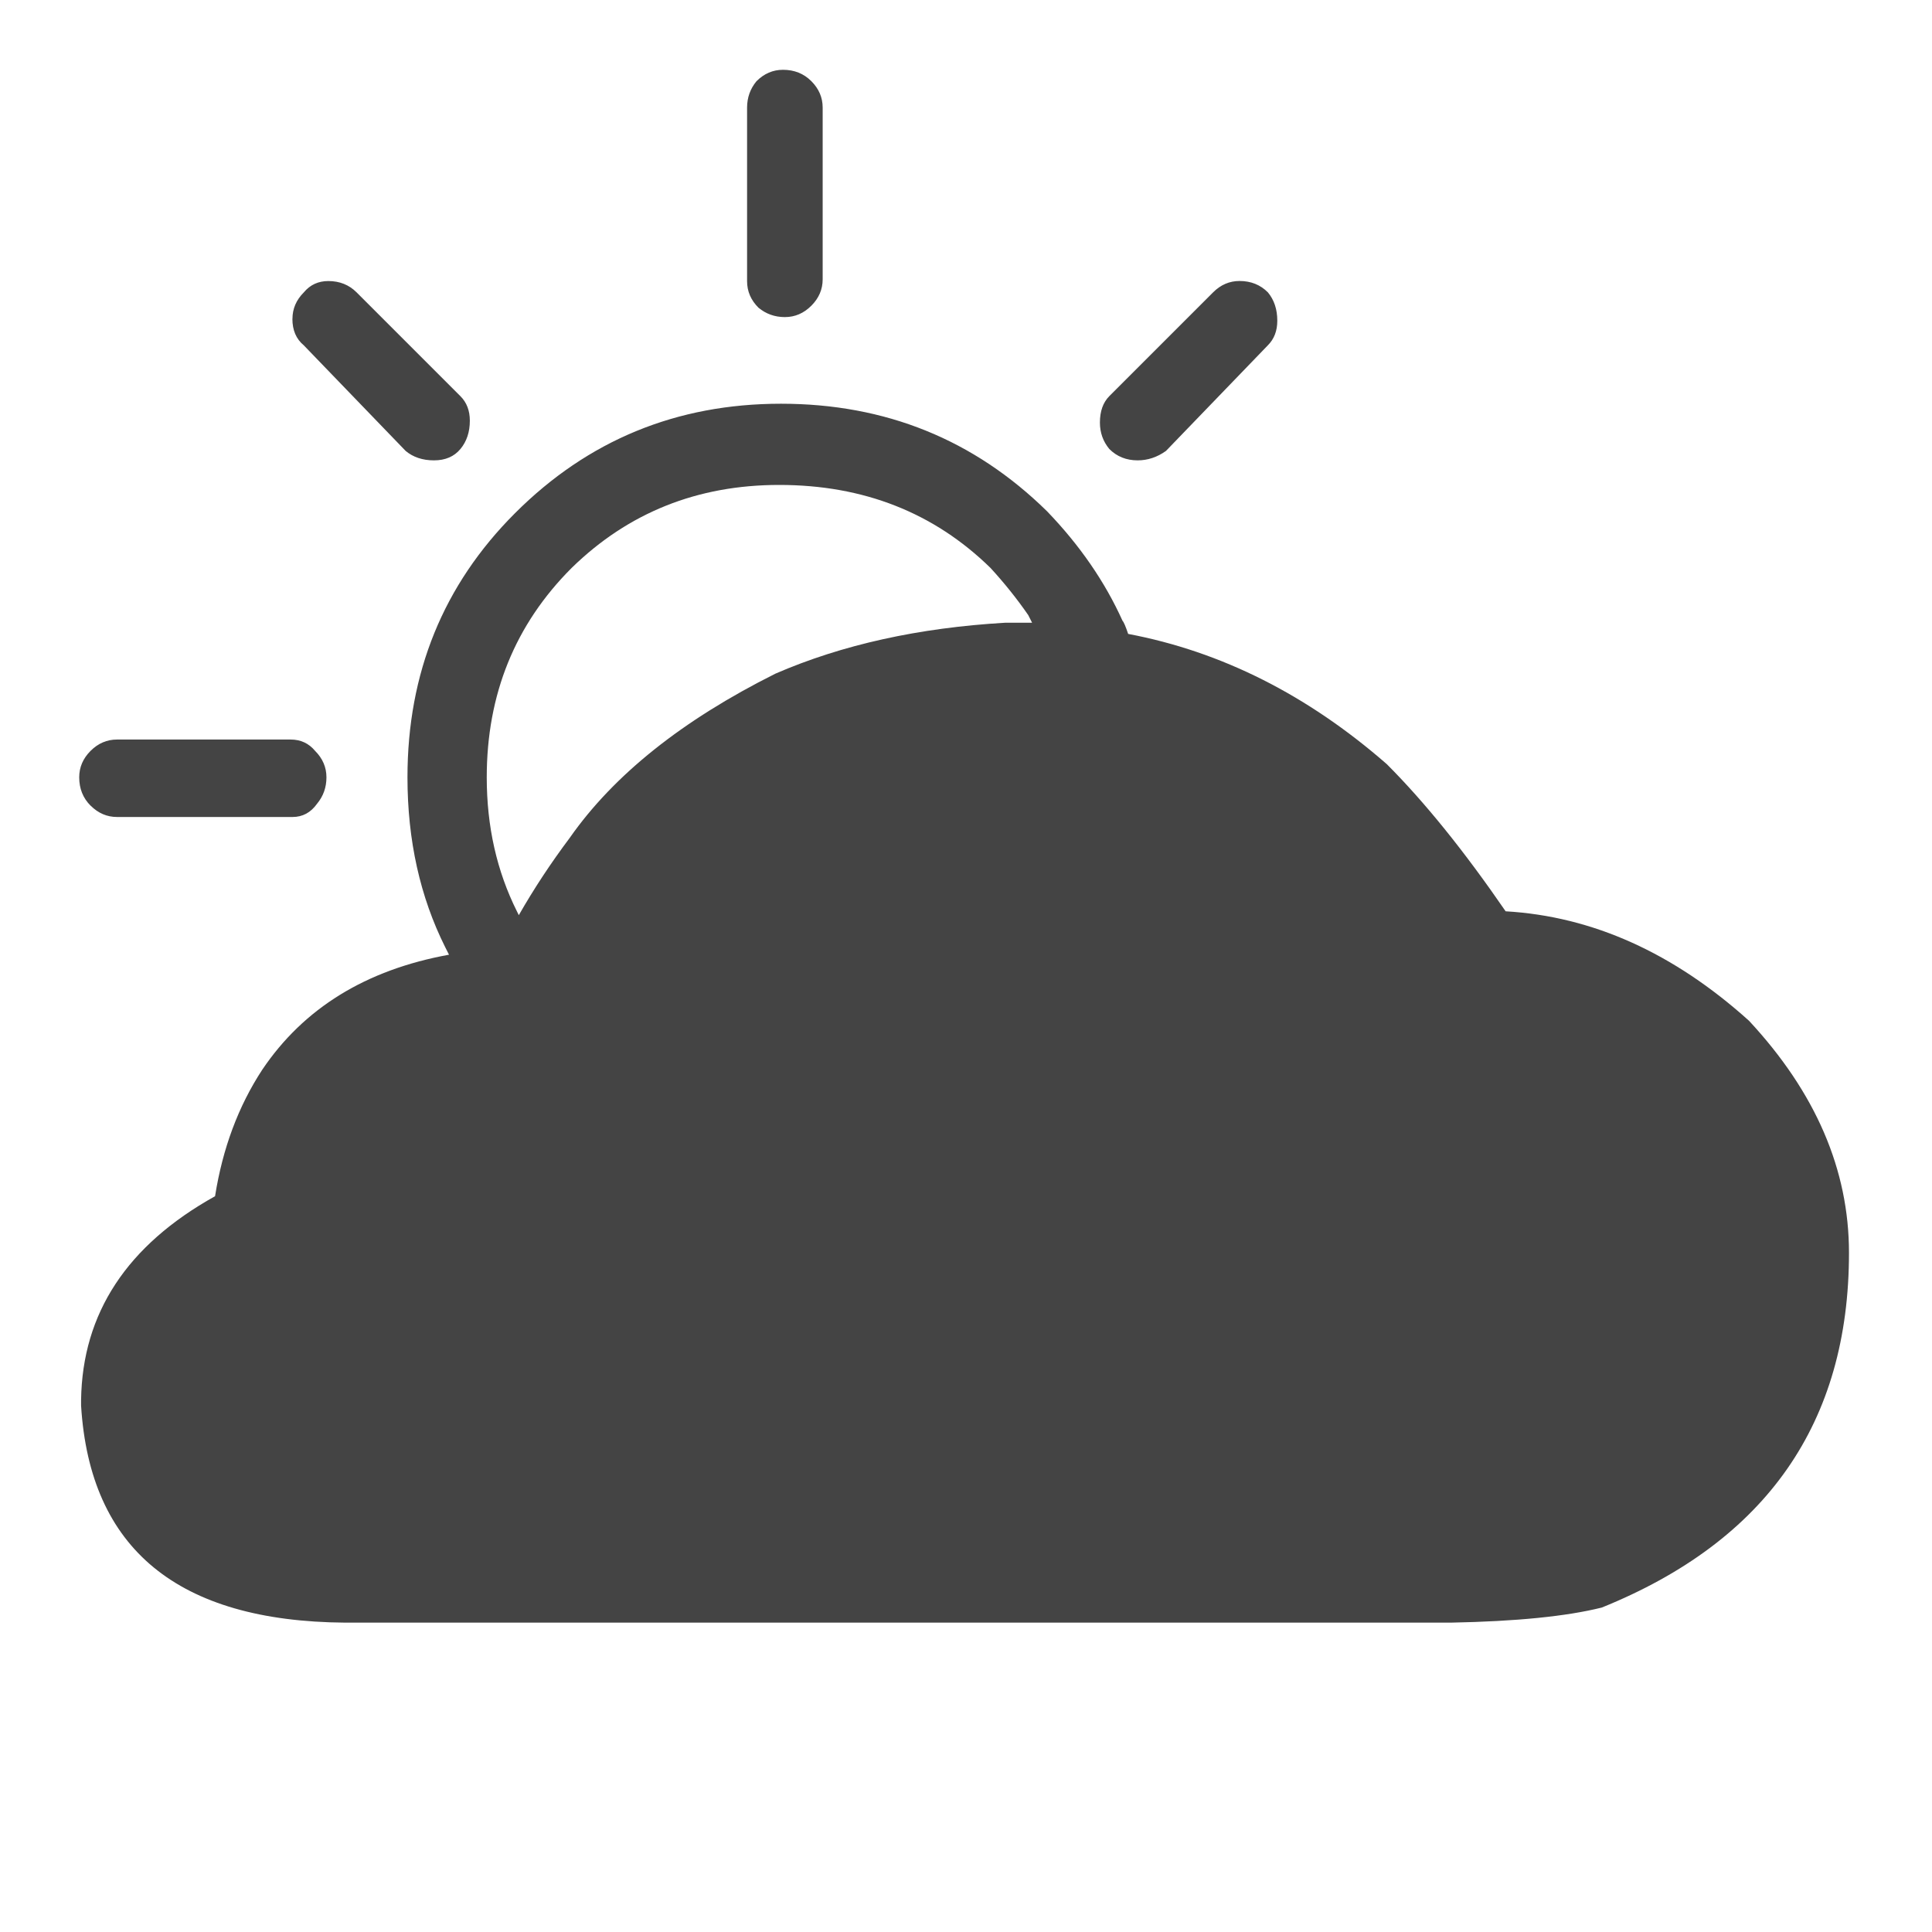 <!-- Generated by IcoMoon.io -->
<svg version="1.1" xmlns="http://www.w3.org/2000/svg" width="32" height="32" viewBox="0 0 32 32">
<path fill="#444" d="M1.5 13.344q-0.188-0.188-0.188-0.469 0-0.25 0.188-0.438t0.438-0.188h2.875q0.25 0 0.406 0.188 0.188 0.188 0.188 0.438t-0.156 0.438q-0.156 0.219-0.406 0.219h-2.906q-0.25 0-0.438-0.188zM21.156 5.313q0 0.25-0.156 0.406l-1.688 1.75q-0.219 0.156-0.469 0.156-0.281 0-0.469-0.188-0.156-0.188-0.156-0.438 0-0.281 0.156-0.438l1.719-1.719q0.188-0.188 0.438-0.188 0.281 0 0.469 0.188 0.156 0.188 0.156 0.469zM4.844 5.281q0-0.25 0.188-0.438 0.156-0.188 0.406-0.188 0.281 0 0.469 0.188l1.719 1.719q0.156 0.156 0.156 0.406 0 0.281-0.156 0.469t-0.438 0.188-0.469-0.156l-1.688-1.75q-0.188-0.156-0.188-0.438zM12.531 1.344q0.188-0.188 0.438-0.188 0.281 0 0.469 0.188t0.188 0.438v2.844q0 0.25-0.188 0.438t-0.438 0.188-0.438-0.156q-0.188-0.188-0.188-0.438v-2.875q0-0.25 0.156-0.438zM18.688 10.5q2.313 0.438 4.281 2.156 0.938 0.938 1.969 2.438 2.156 0.125 4.031 1.813 1.656 1.781 1.656 3.844 0 4.219-4.094 5.875-0.875 0.219-2.5 0.25h-18.313q-4.156-0.031-4.375-3.594v-0.094q0.031-2.156 2.219-3.375 0.188-1.188 0.781-2.094 1.031-1.531 3.094-1.906l-0.063-0.125q-0.625-1.25-0.625-2.813 0-2.594 1.781-4.375 1.813-1.813 4.406-1.813t4.406 1.781q0.813 0.844 1.25 1.813 0.031 0.031 0.094 0.219zM17.094 10.313l-0.063-0.125q-0.281-0.406-0.625-0.781-1.406-1.375-3.5-1.375-2.031 0-3.438 1.375-1.406 1.406-1.406 3.469 0 1.219 0.5 2.219l0.031 0.063q0.375-0.656 0.844-1.281 1.094-1.563 3.406-2.719 1.656-0.719 3.813-0.844h0.438z"></path>
</svg>
